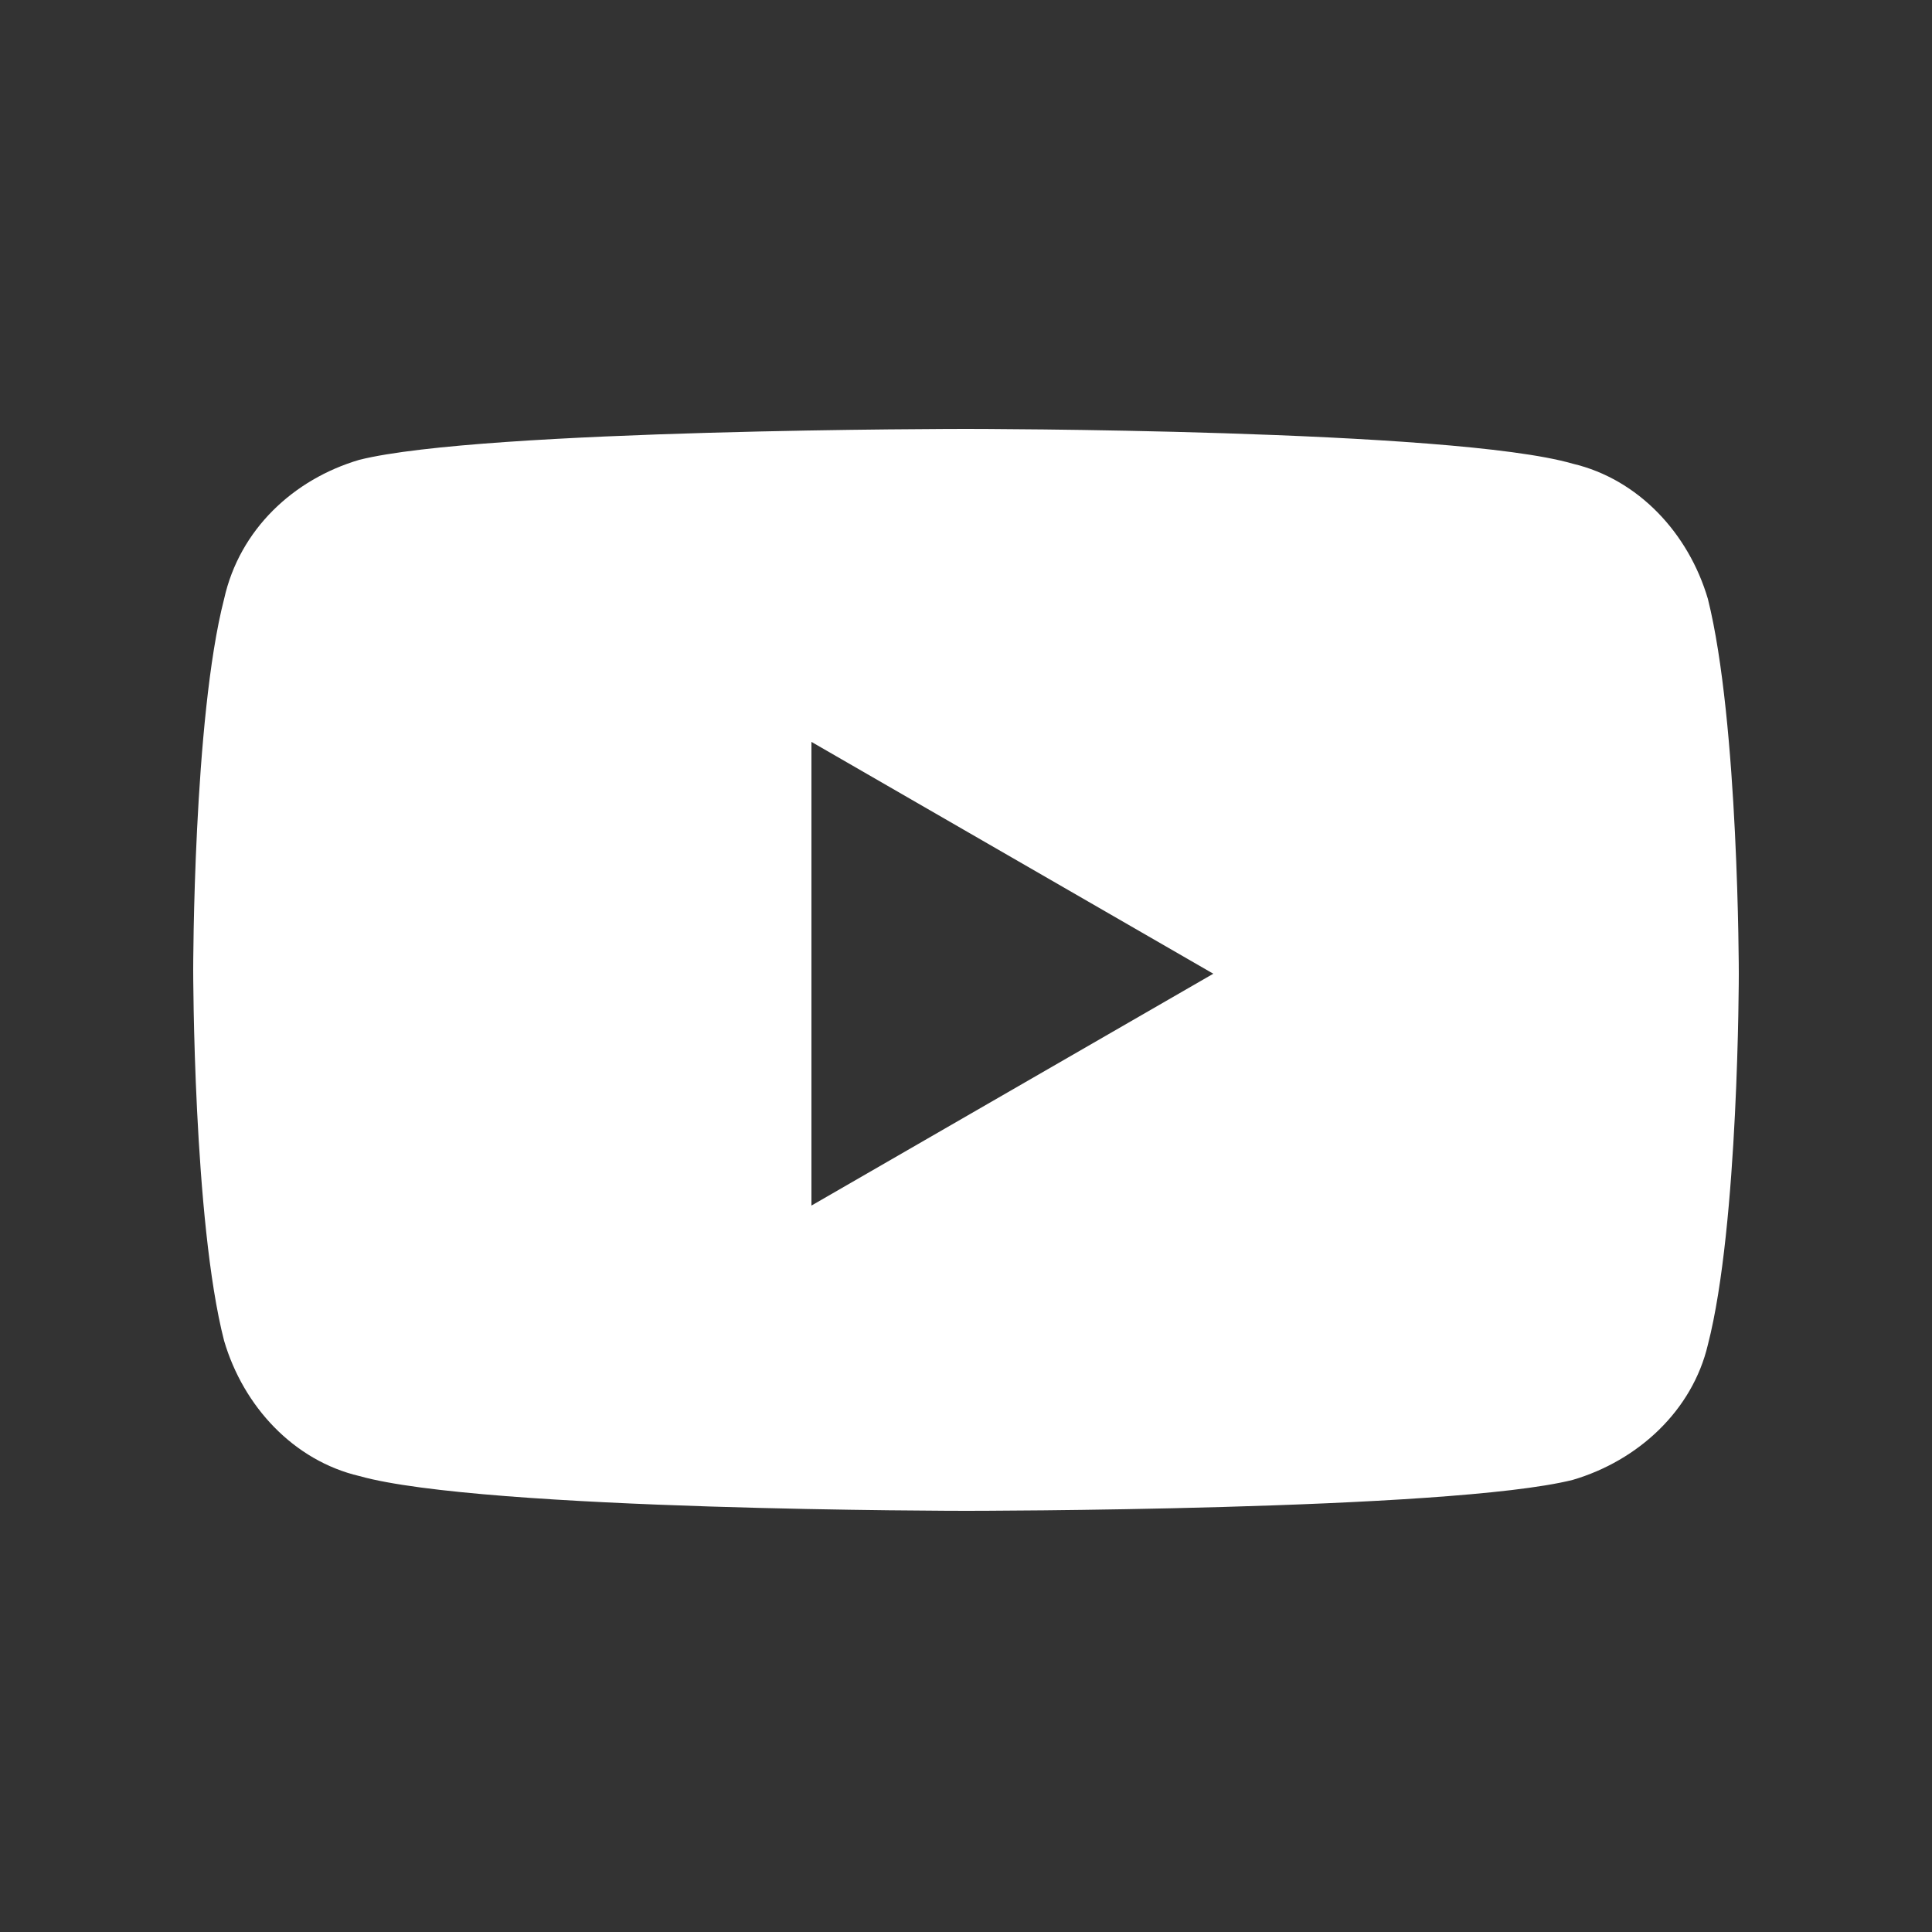 <?xml version="1.0" encoding="UTF-8"?> <svg xmlns="http://www.w3.org/2000/svg" version="1.1" viewBox="0 0 50 50"><rect x="0" y="0" width="50" height="50" fill="#333333" stroke="none"/><defs><style> .cls-1 { fill: #fff; } </style></defs><g><g id="Youtube"><path class="cls-1" d="M44.2,15.5c-.5-1.7-1.8-3.1-3.5-3.5-3.1-.9-15.7-.9-15.7-.9,0,0-12.5,0-15.7.8-1.7.5-3.1,1.8-3.5,3.6-.8,3.1-.8,9.6-.8,9.6,0,0,0,6.5.8,9.6.5,1.7,1.8,3.1,3.5,3.5,3.2.9,15.7.9,15.7.9,0,0,12.5,0,15.7-.8,1.7-.5,3.1-1.8,3.5-3.5.8-3.1.8-9.6.8-9.6,0,0,0-6.5-.8-9.7ZM21,31.2v-12l10.4,6-10.4,6Z"></path></g></g></svg> 